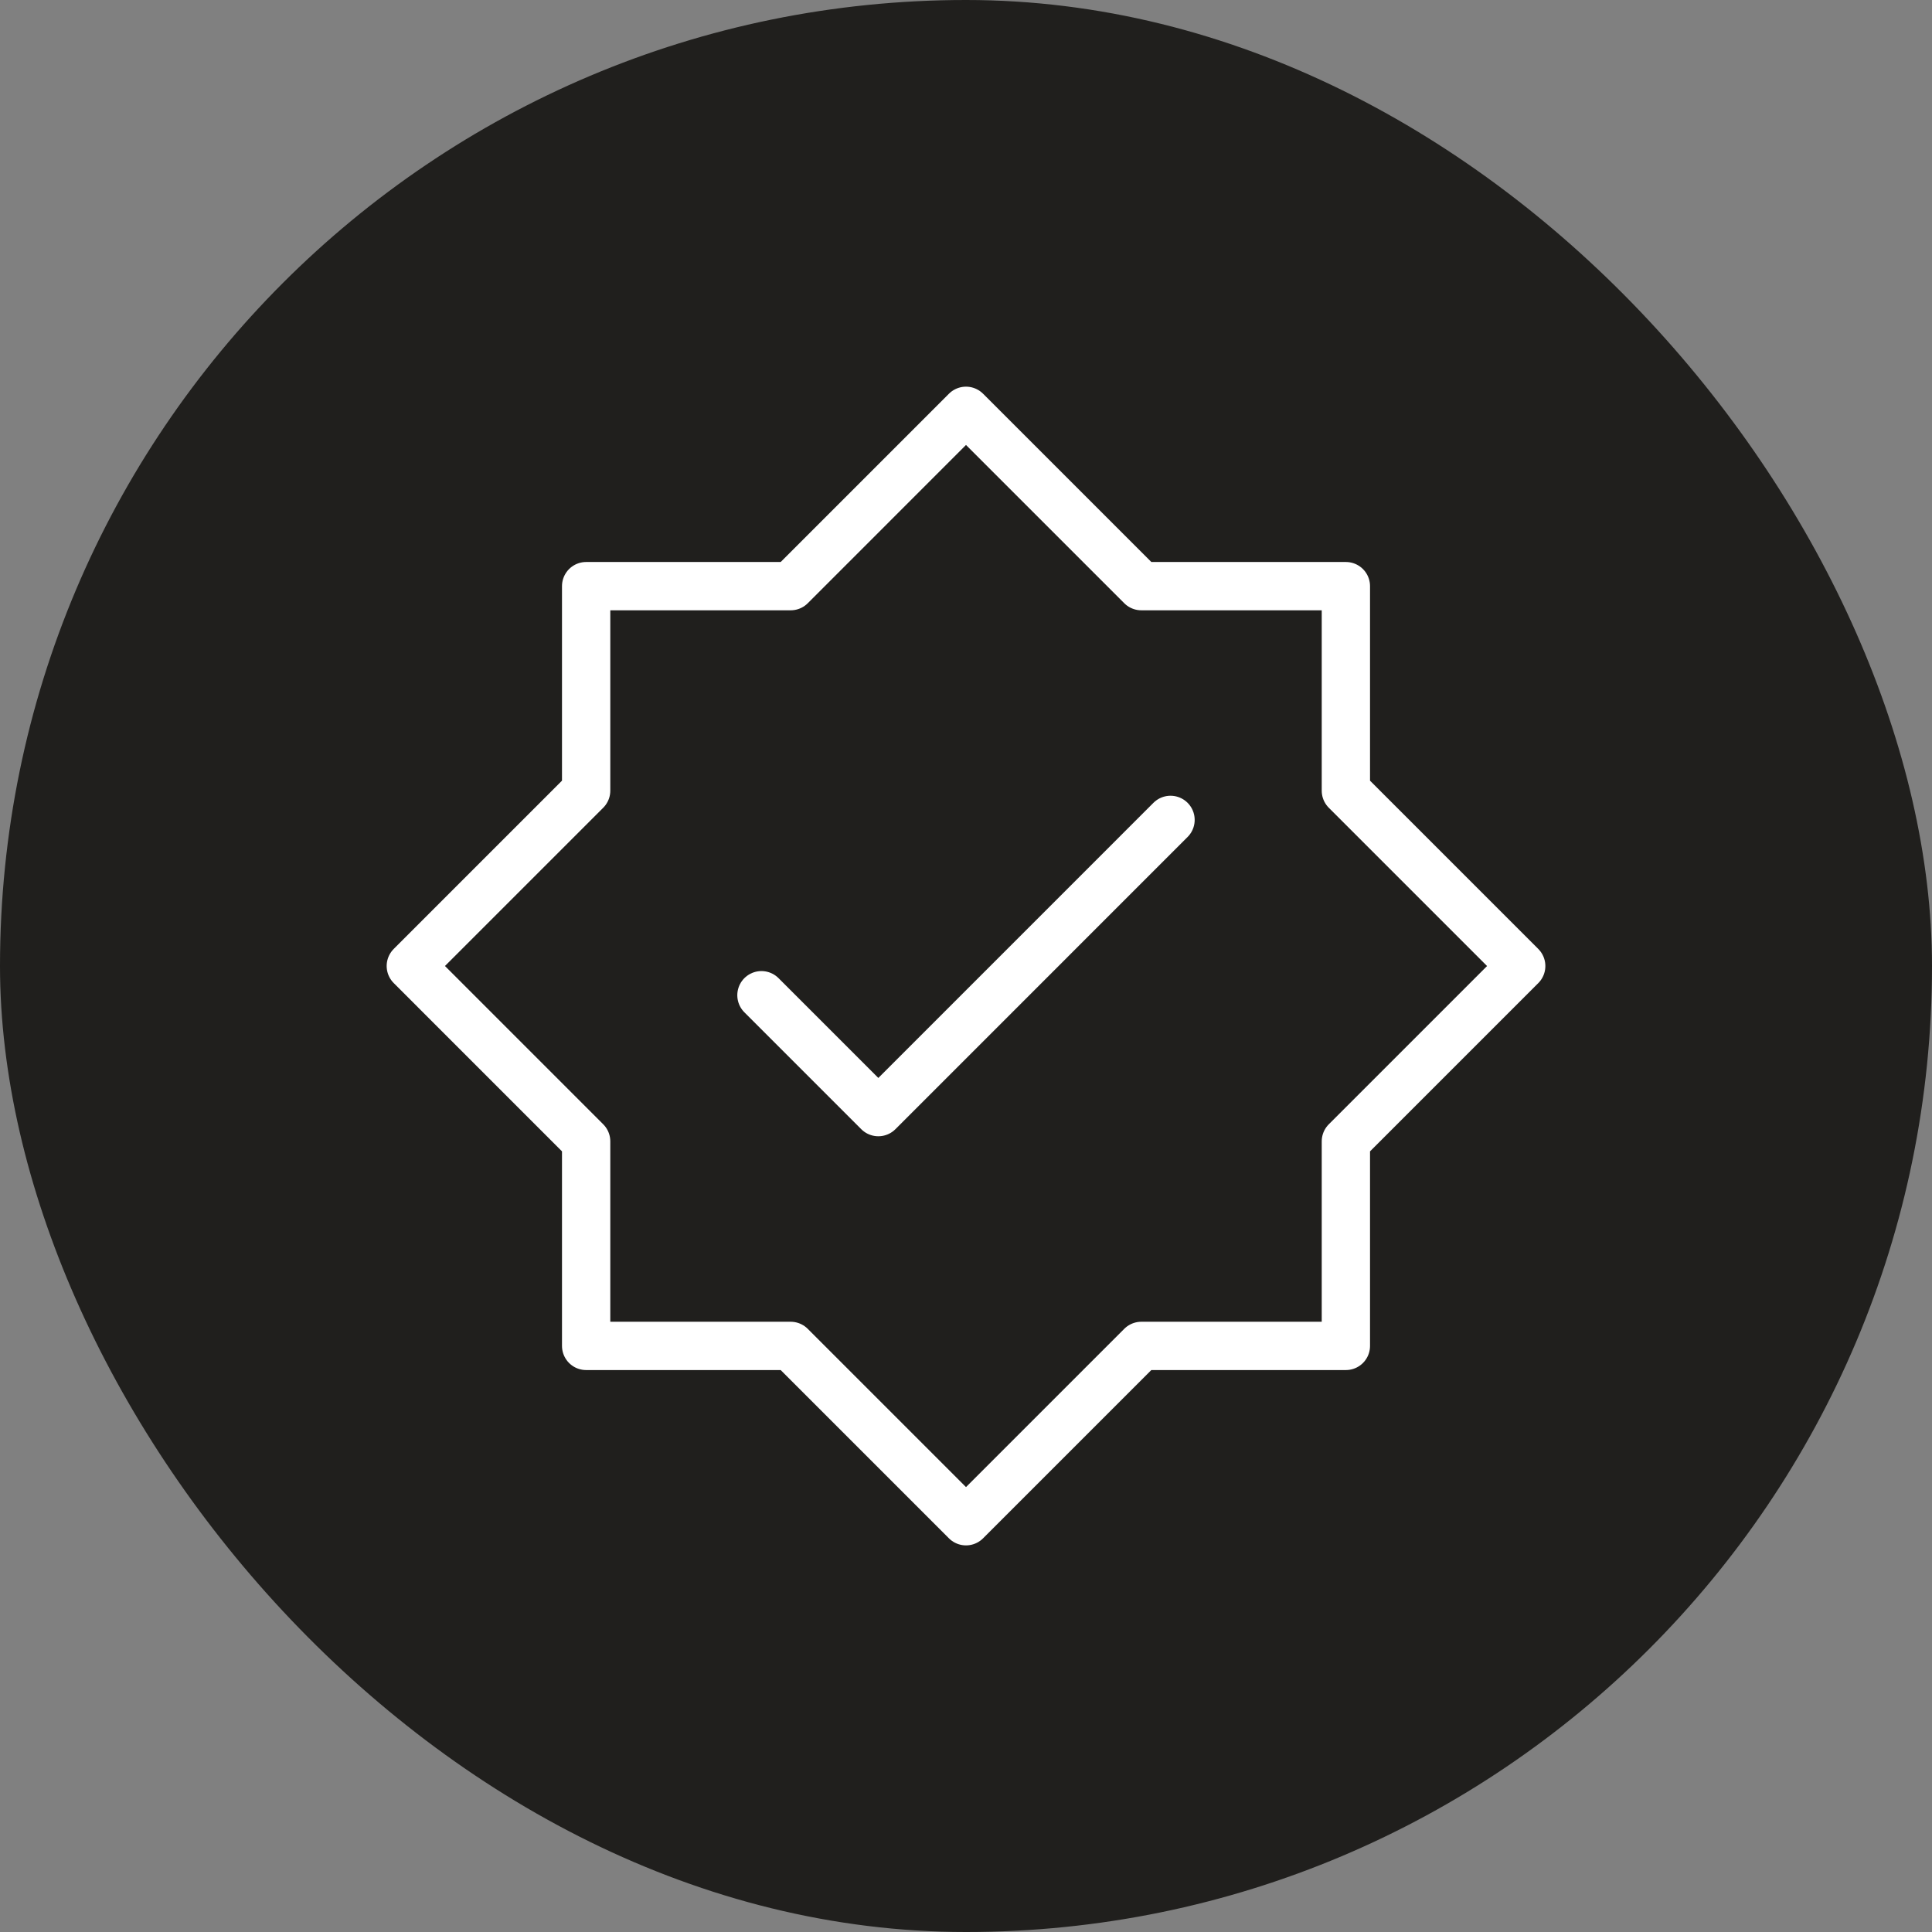 <svg xmlns="http://www.w3.org/2000/svg" xmlns:xlink="http://www.w3.org/1999/xlink" width="80" height="80" viewBox="0 0 80 80">
  <rect x="0" y="0" width="80" height="80" fill="#808080" stroke="none"/>
  <defs>
    <clipPath id="clip-path">
      <rect id="Rechteck_139" data-name="Rechteck 139" width="48" height="48" transform="translate(0.199 0.199)" fill="none" stroke="#fff" stroke-width="1"/>
    </clipPath>
    <clipPath id="clip-Quality-Partner">
      <rect width="80" height="80"/>
    </clipPath>
  </defs>
  <g id="Quality-Partner" clip-path="url(#clip-Quality-Partner)">
    <g id="Gruppe_743" data-name="Gruppe 743" transform="translate(-1541 -8466)">
      <rect id="Rechteck_13" data-name="Rechteck 13" width="80" height="80" rx="40" transform="translate(1541 8466)" fill="#201f1d"/>
    </g>
    <g id="Gruppe_764" data-name="Gruppe 764" transform="translate(15.801 15.801)">
      <g id="Gruppe_763" data-name="Gruppe 763">
        <g id="Gruppe_762" data-name="Gruppe 762" clip-path="url(#clip-path)">
          <path id="Pfad_476" data-name="Pfad 476" d="M8.26,16.729V8.26h8.47L23.989,1l7.26,7.26h8.47v8.47l7.26,7.26-7.26,7.26v8.47h-8.47l-7.26,7.26-7.26-7.26H8.26v-8.47L1,23.989Z" transform="translate(0.21 0.21)" fill="none" stroke="#fff" stroke-linecap="round" stroke-linejoin="round" stroke-width="2"/>
        </g>
      </g>
      <path id="Pfad_477" data-name="Pfad 477" d="M13,22.26l4.84,4.84L29.939,15" transform="translate(2.729 3.149)" fill="none" stroke="#fff" stroke-linecap="round" stroke-linejoin="round" stroke-width="2"/>
    </g>
  </g>
</svg>
